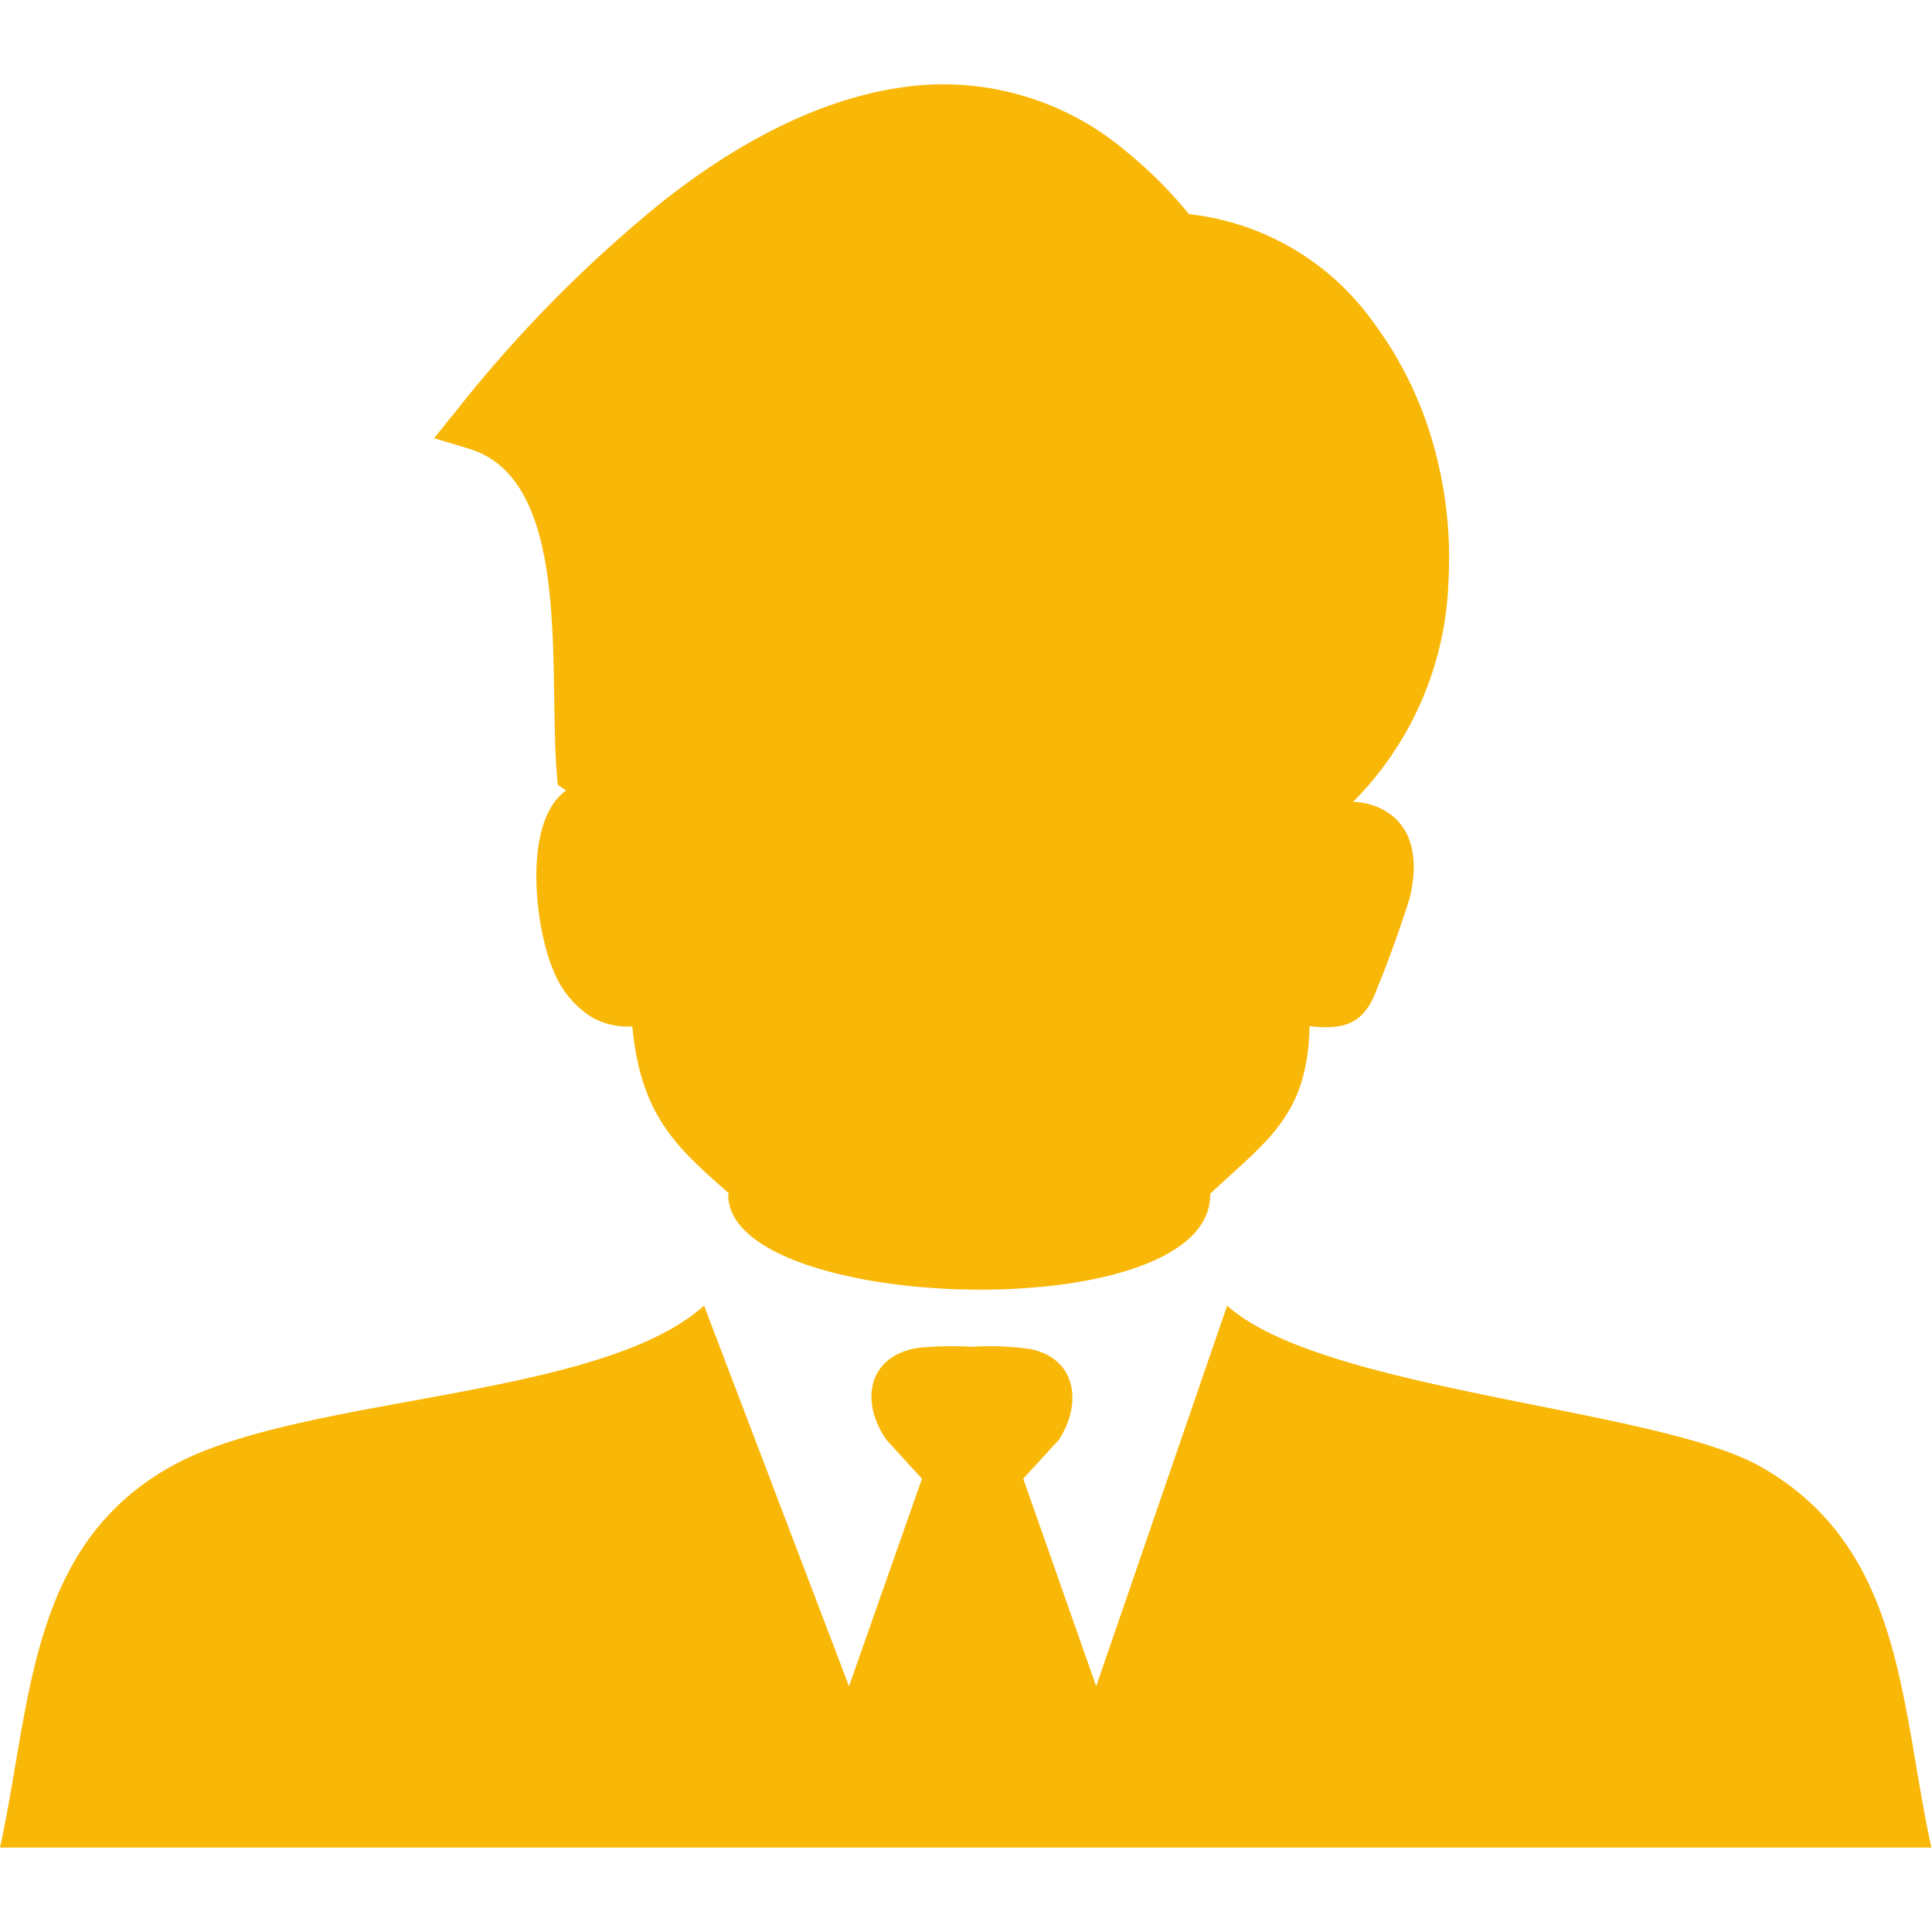 <svg id="Layer_1" data-name="Layer 1" xmlns="http://www.w3.org/2000/svg" viewBox="0 0 122.88 112.14" fill="#f9b707" width="32" height="32"><defs><style>.cls-1{fill-rule:evenodd;}</style></defs><title>consultant</title><path class="cls-1" d="M46.39,70.56c-3.15-2.8-5.64-4.82-6.17-10.64h-.34a4.54,4.54,0,0,1-2.23-.59,6.08,6.08,0,0,1-2.46-3c-1.14-2.6-2-9.46.82-11.42l-.53-.36-.07-.75c-.11-1.38-.13-3-.16-4.8-.1-6.45-.23-14.26-5.42-15.83l-2.22-.67,1.46-1.81a84.18,84.18,0,0,1,13-13.18C47,3.6,52.12,1,57.08.23A18,18,0,0,1,71.7,4.32a27.47,27.47,0,0,1,3.92,3.93,16.63,16.63,0,0,1,11.7,6.84,23.76,23.76,0,0,1,3.81,7.69,26.44,26.44,0,0,1,1,8.72,20.91,20.91,0,0,1-6.07,14.13,4.27,4.27,0,0,1,1.89.49c2.16,1.15,2.23,3.66,1.67,5.77-.57,1.76-1.28,3.8-2,5.52-.82,2.31-2,2.74-4.33,2.49-.11,5.73-2.76,7.3-6.32,10.66.15,8.63-30.84,7.61-30.65,0Zm-1.61,7.11L54,101.88l4.64-13.2L56.37,86.2c-1.71-2.5-1.12-5.33,2-5.84a21.71,21.71,0,0,1,3.44-.07,18.05,18.05,0,0,1,3.76.15c2.94.64,3.25,3.49,1.78,5.76l-2.27,2.48,4.64,13.2,8.33-24.21c6,5.42,27.22,6.51,33.85,10.2,9.18,5.14,8.93,15.07,10.94,24.27H0C2,103,1.79,92.93,10.94,87.87c8.15-4.53,27.17-4.19,33.84-10.2Z"/></svg>